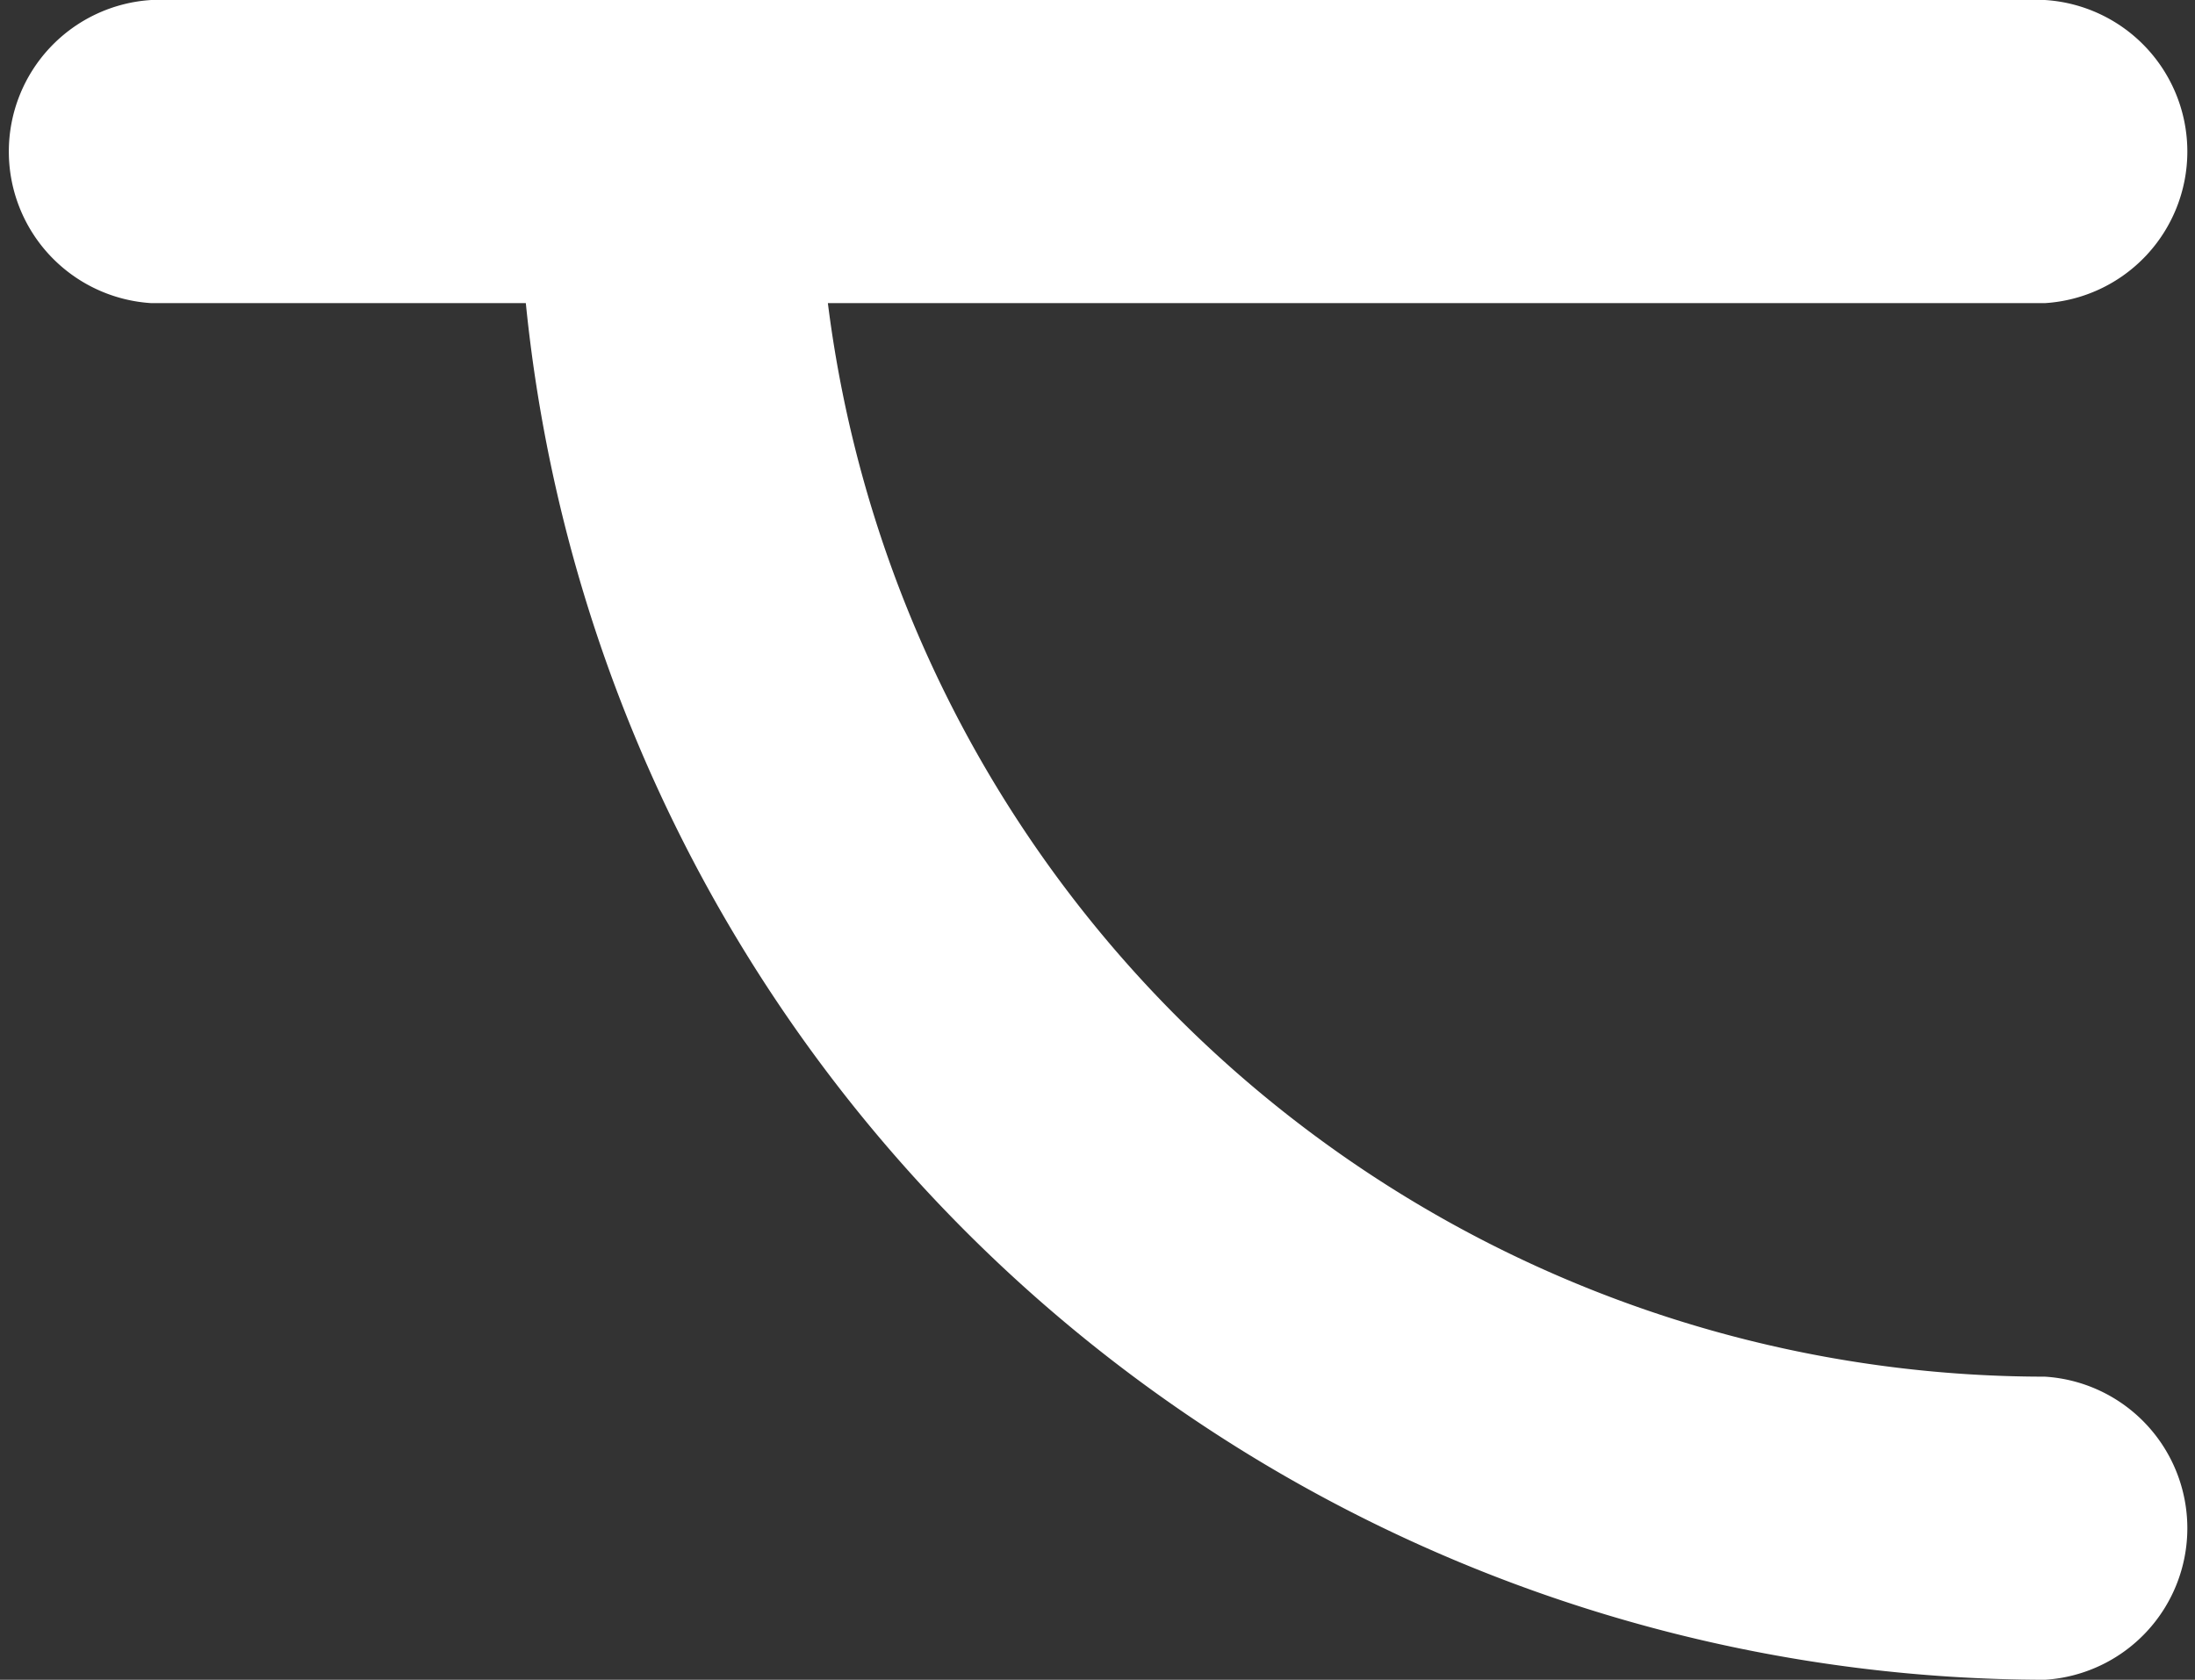 <svg xmlns="http://www.w3.org/2000/svg" viewBox="0 0 37.57 28.76"><rect x="0" y="0" width="37.57" height="28.76" fill="#333333" stroke="none"/><defs><style>.cls-1{fill:#fff;}</style></defs><g id="Layer_2" data-name="Layer 2"><g id="ΦΙΛΤΡΑ"><path class="cls-1" d="M35,28.76a2.6,2.6,0,0,0,0-5.19A21,21,0,0,1,14.17,5.19H35A2.6,2.6,0,0,0,35,0H2.59a2.6,2.6,0,0,0,0,5.19H9A26.18,26.18,0,0,0,35,28.76Z"/></g></g></svg>